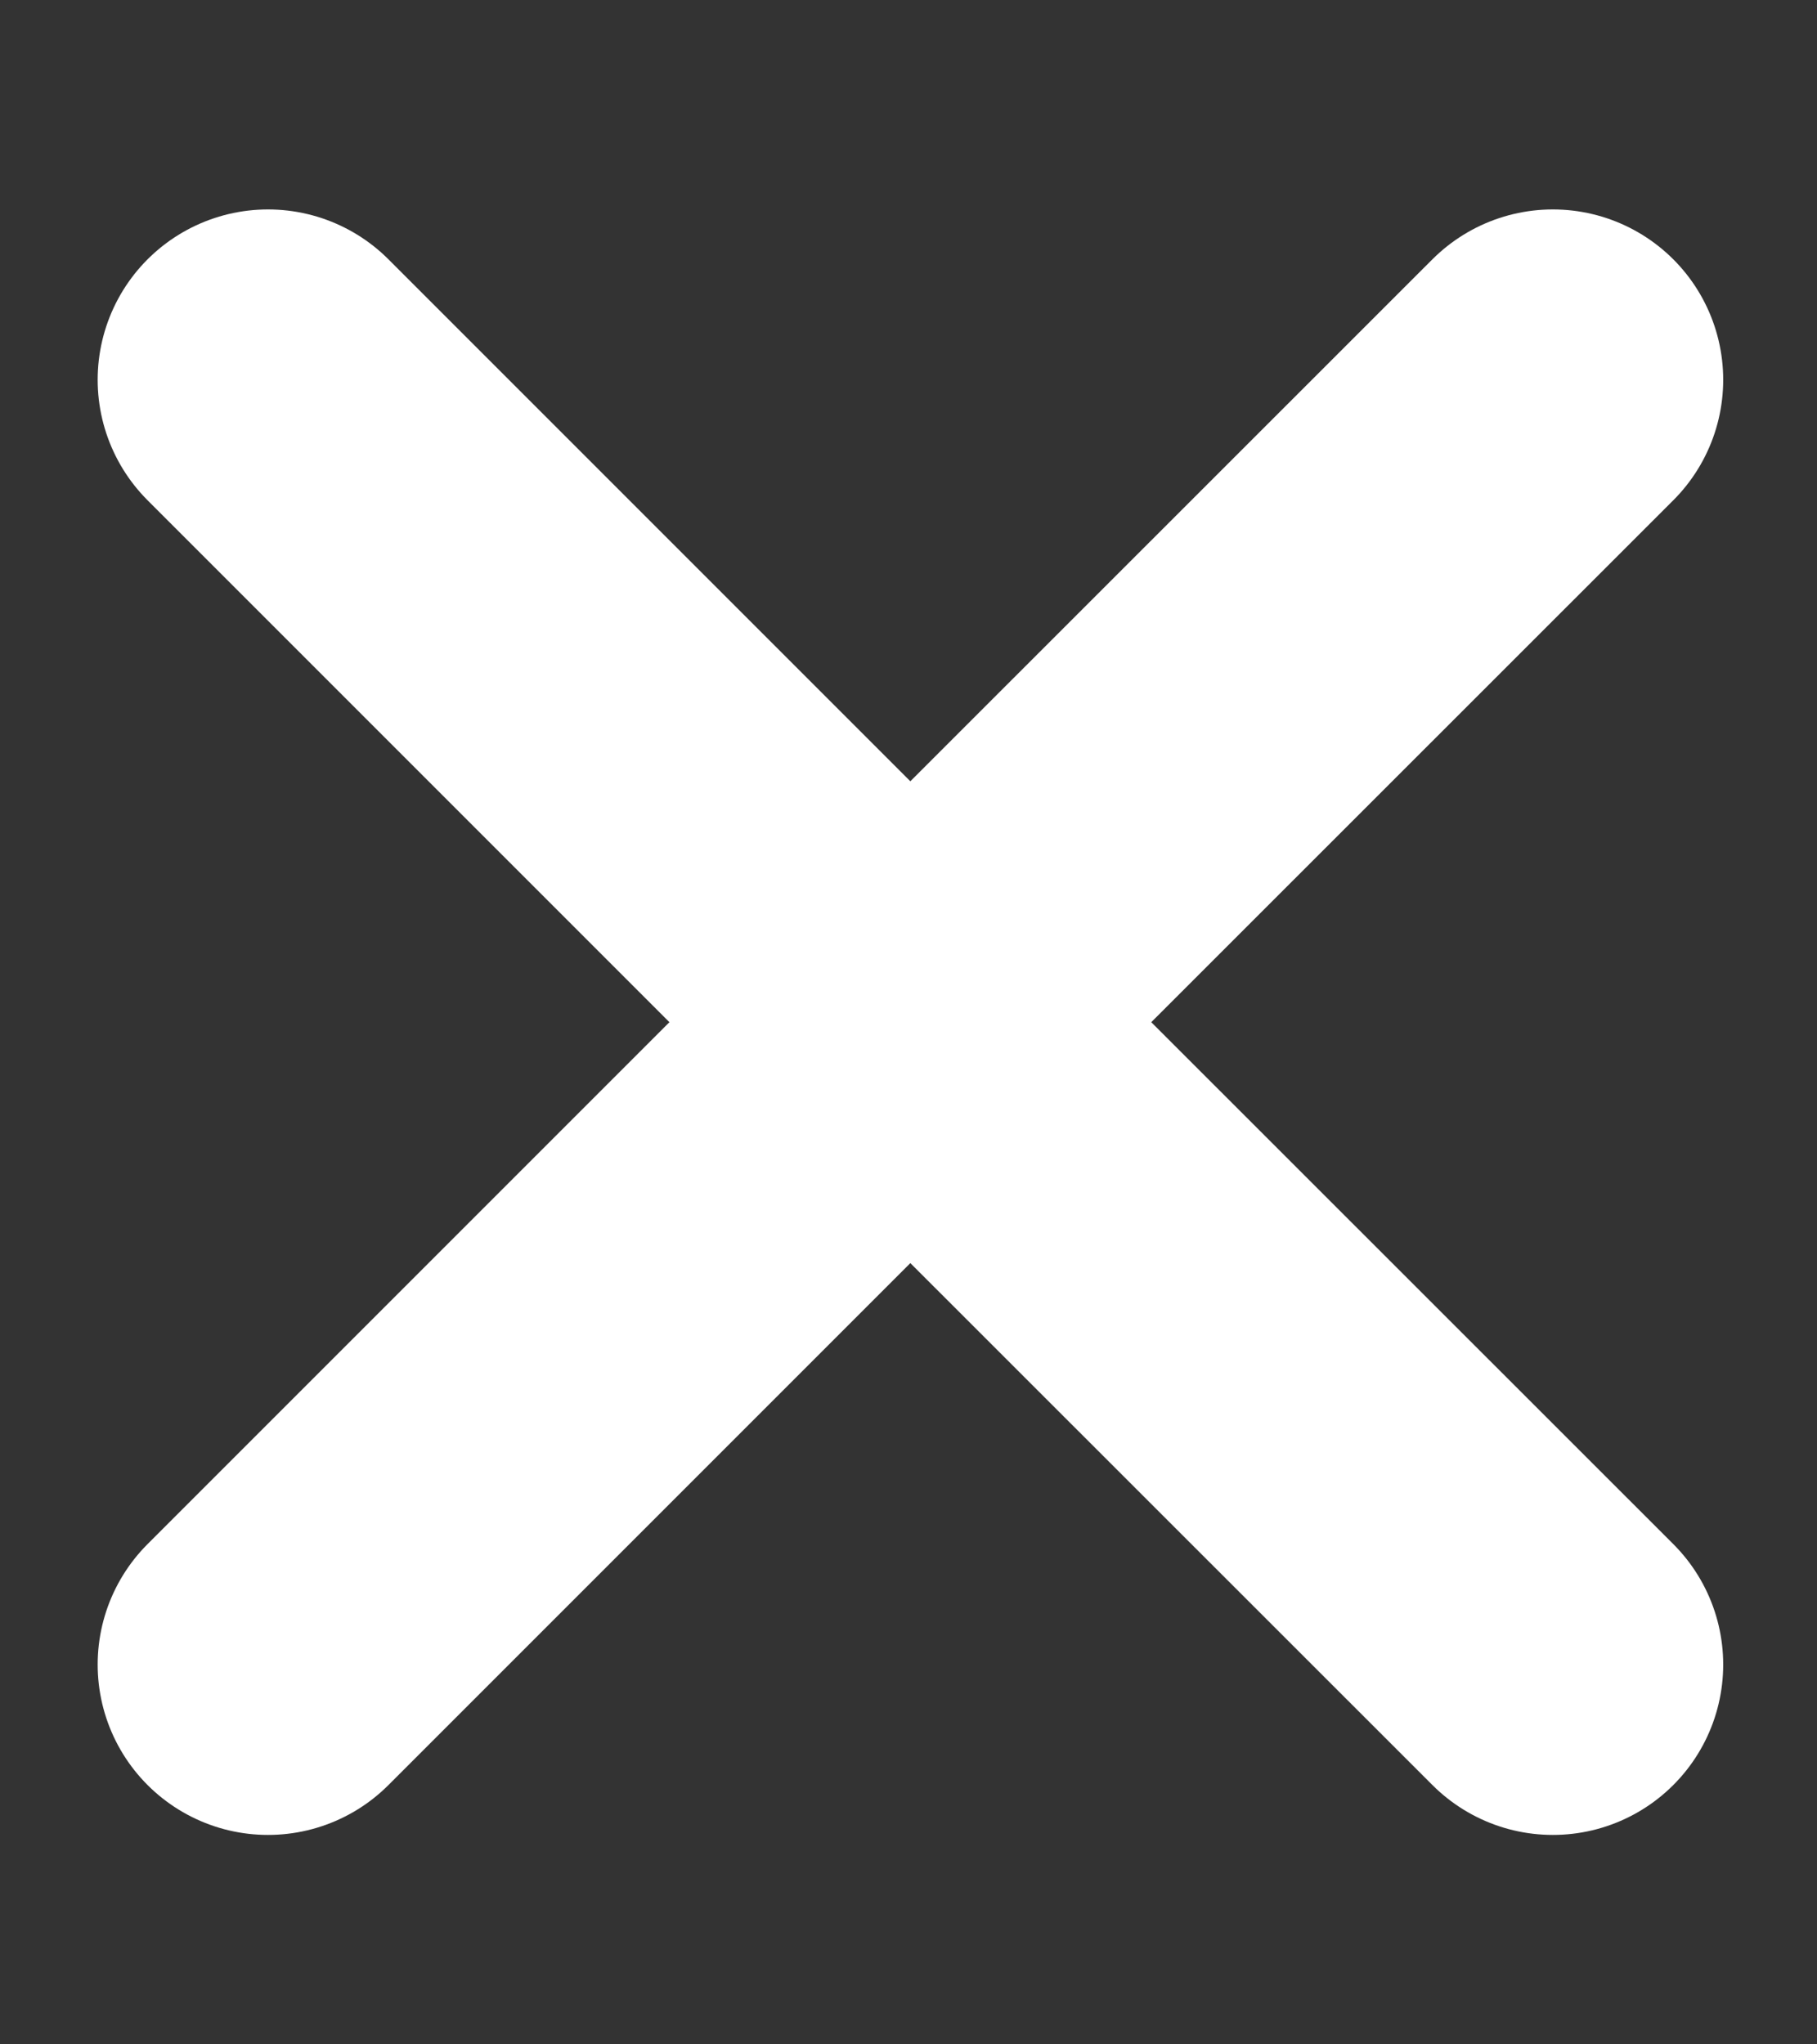 <svg width="8" height="9" viewBox="0 0 8 9" fill="none" xmlns="http://www.w3.org/2000/svg">
<rect x="0" y="0" width="8" height="9" fill="#333333" stroke="none"/>
<path d="M1.18 1.672L4.008 4.5M4.008 4.5L6.837 7.328M4.008 4.5L6.837 1.672M4.008 4.5L1.18 7.328" stroke="white" stroke-width="1.5" stroke-linecap="round"/>
</svg>
